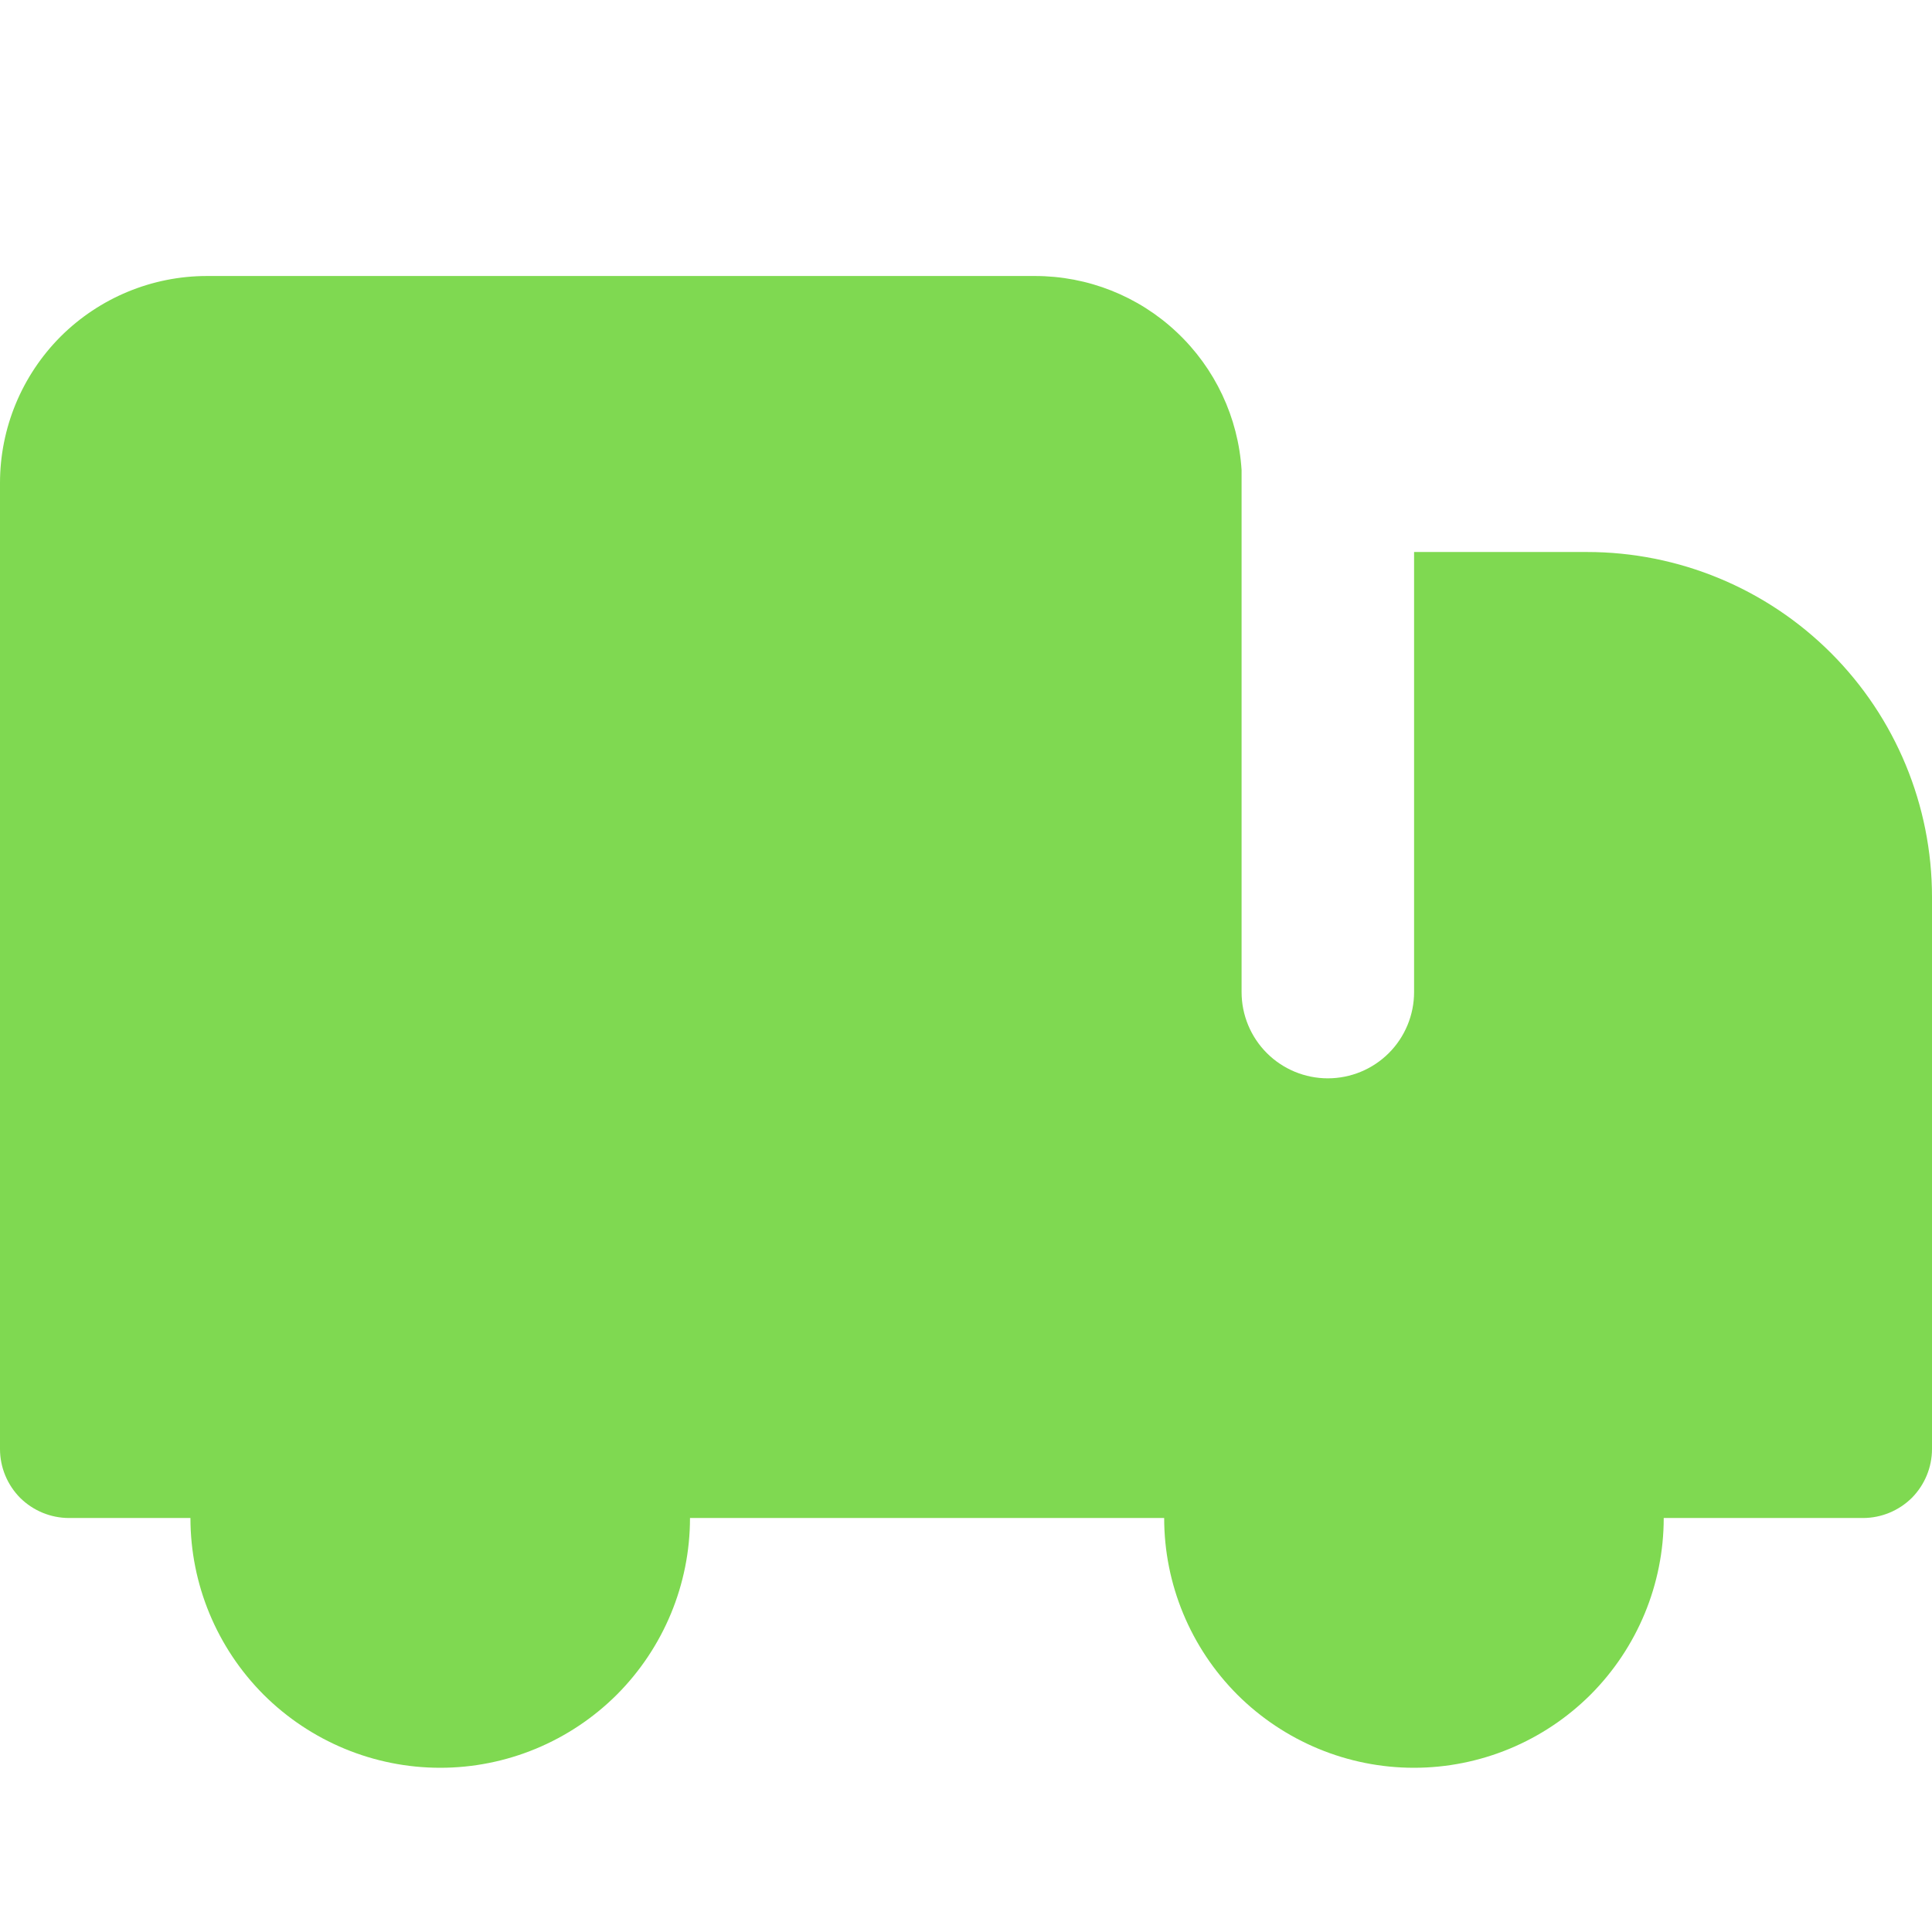 <svg xmlns="http://www.w3.org/2000/svg" fill="none" viewBox="0 0 14 14" height="14" width="14">
<path fill="#7FD951" d="M10.247 4H11.5C12.163 4 12.799 4.263 13.268 4.732C13.737 5.201 14 5.837 14 6.5V10.5C14 10.633 13.947 10.76 13.854 10.854C13.76 10.947 13.633 11 13.5 11H12.056C12.056 11.48 11.865 11.94 11.526 12.28C11.186 12.619 10.726 12.81 10.246 12.81C9.766 12.81 9.306 12.619 8.966 12.28C8.627 11.94 8.436 11.48 8.436 11H5C5 11.48 4.809 11.94 4.47 12.28C4.13 12.619 3.67 12.81 3.19 12.81C2.71 12.81 2.25 12.619 1.91 12.28C1.571 11.94 1.38 11.48 1.38 11H0.5C0.367 11 0.24 10.947 0.146 10.854C0.053 10.76 0 10.633 0 10.5V3.5C0 3.102 0.158 2.721 0.439 2.439C0.721 2.158 1.102 2 1.5 2H7.5C7.882 2 8.249 2.145 8.527 2.407C8.805 2.668 8.973 3.025 8.997 3.406V7.189C8.997 7.355 9.063 7.514 9.18 7.631C9.297 7.748 9.456 7.814 9.622 7.814C9.788 7.814 9.947 7.748 10.064 7.631C10.181 7.514 10.247 7.355 10.247 7.189V4Z" clip-rule="evenodd" fill-rule="evenodd"></path>
</svg>
